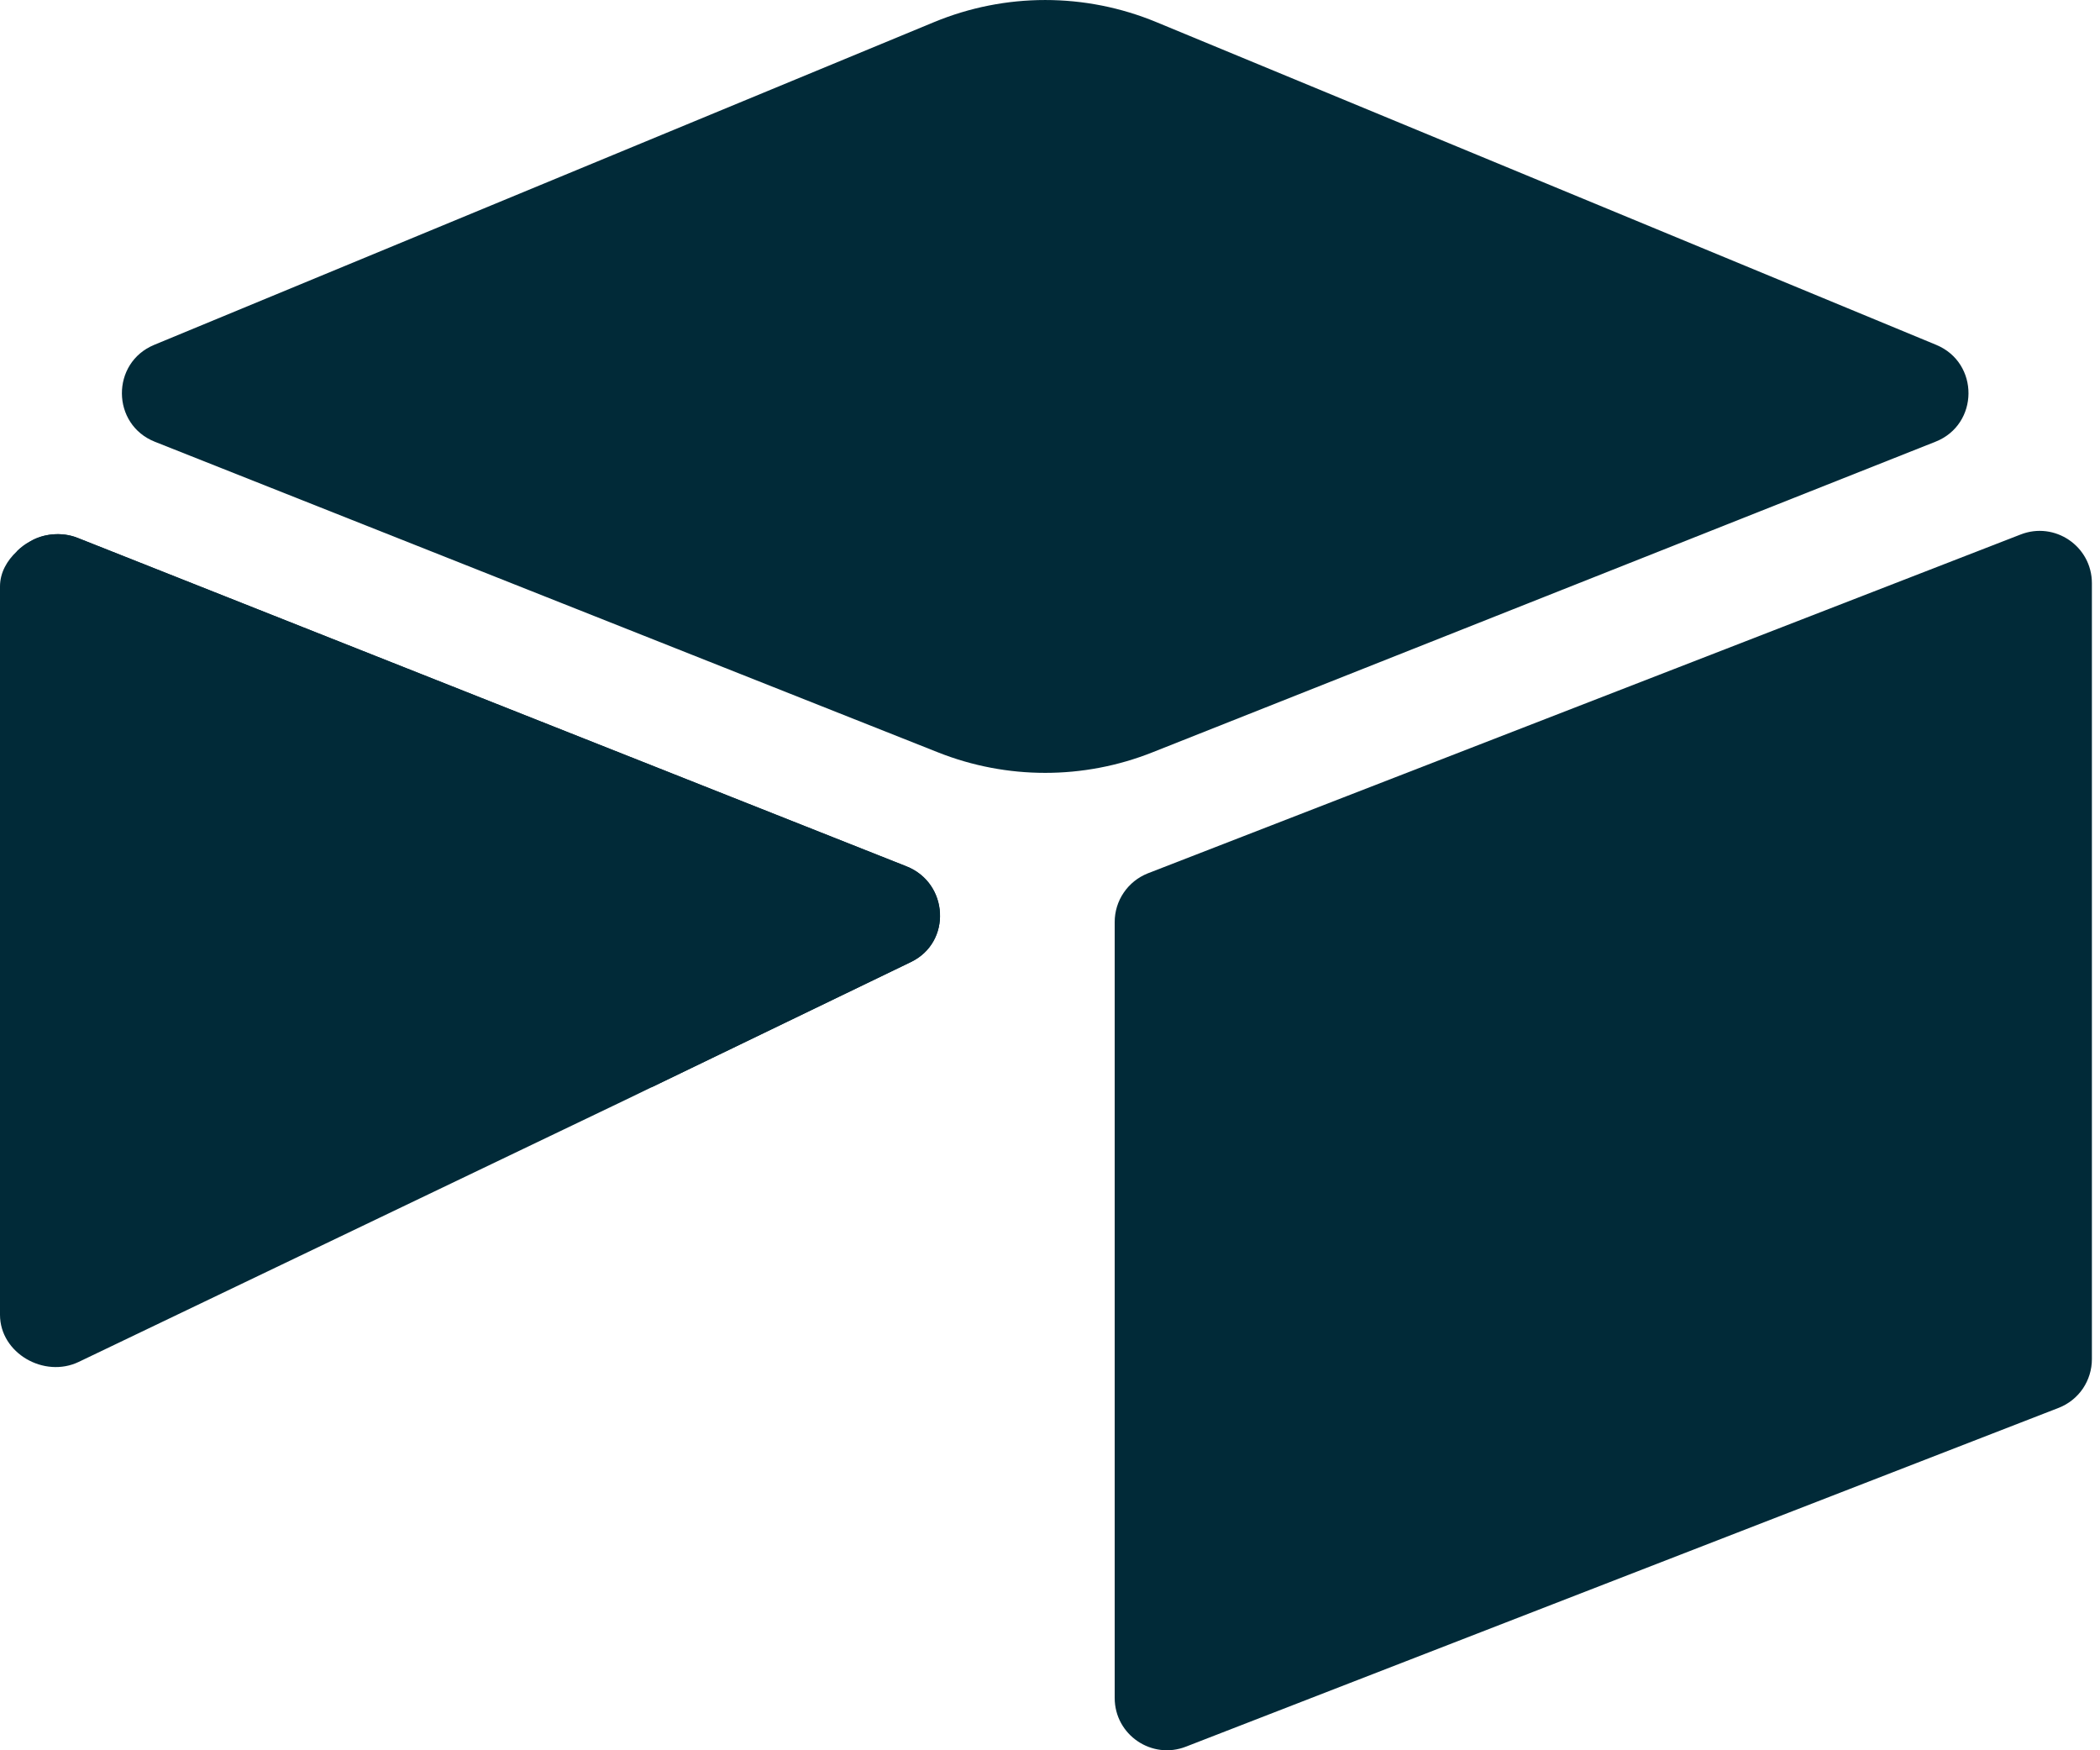 <svg width="36" height="30" viewBox="0 0 36 30" fill="none" xmlns="http://www.w3.org/2000/svg">
<path d="M16.013 0.379L2.643 5.911C1.9 6.219 1.907 7.275 2.655 7.572L16.081 12.896C17.261 13.364 18.575 13.364 19.754 12.896L33.18 7.571C33.928 7.275 33.936 6.219 33.192 5.911L19.823 0.379C18.603 -0.126 17.233 -0.126 16.013 0.379" fill="#012A38"/>
<path d="M19.109 15.803V29.103C19.109 29.736 19.747 30.169 20.335 29.936L35.296 24.129C35.463 24.063 35.606 23.948 35.707 23.8C35.807 23.651 35.861 23.476 35.861 23.297V9.996C35.861 9.363 35.223 8.93 34.635 9.163L19.675 14.97C19.508 15.037 19.365 15.151 19.264 15.3C19.163 15.448 19.109 15.623 19.109 15.803Z" fill="#012A38"/>
<path d="M15.616 16.489L11.176 18.633L10.725 18.851L1.352 23.342C0.759 23.628 0 23.195 0 22.535V10.052C0 9.813 0.122 9.607 0.287 9.452C0.354 9.385 0.43 9.327 0.514 9.282C0.737 9.147 1.057 9.111 1.329 9.219L15.541 14.85C16.263 15.137 16.32 16.149 15.616 16.489Z" fill="#012A38"/>
<path d="M15.616 16.489L11.176 18.633L0.287 9.452C0.354 9.385 0.431 9.327 0.514 9.282C0.738 9.147 1.057 9.111 1.329 9.219L15.541 14.85C16.264 15.137 16.321 16.149 15.616 16.489Z" fill="#012A38"/>
</svg>
